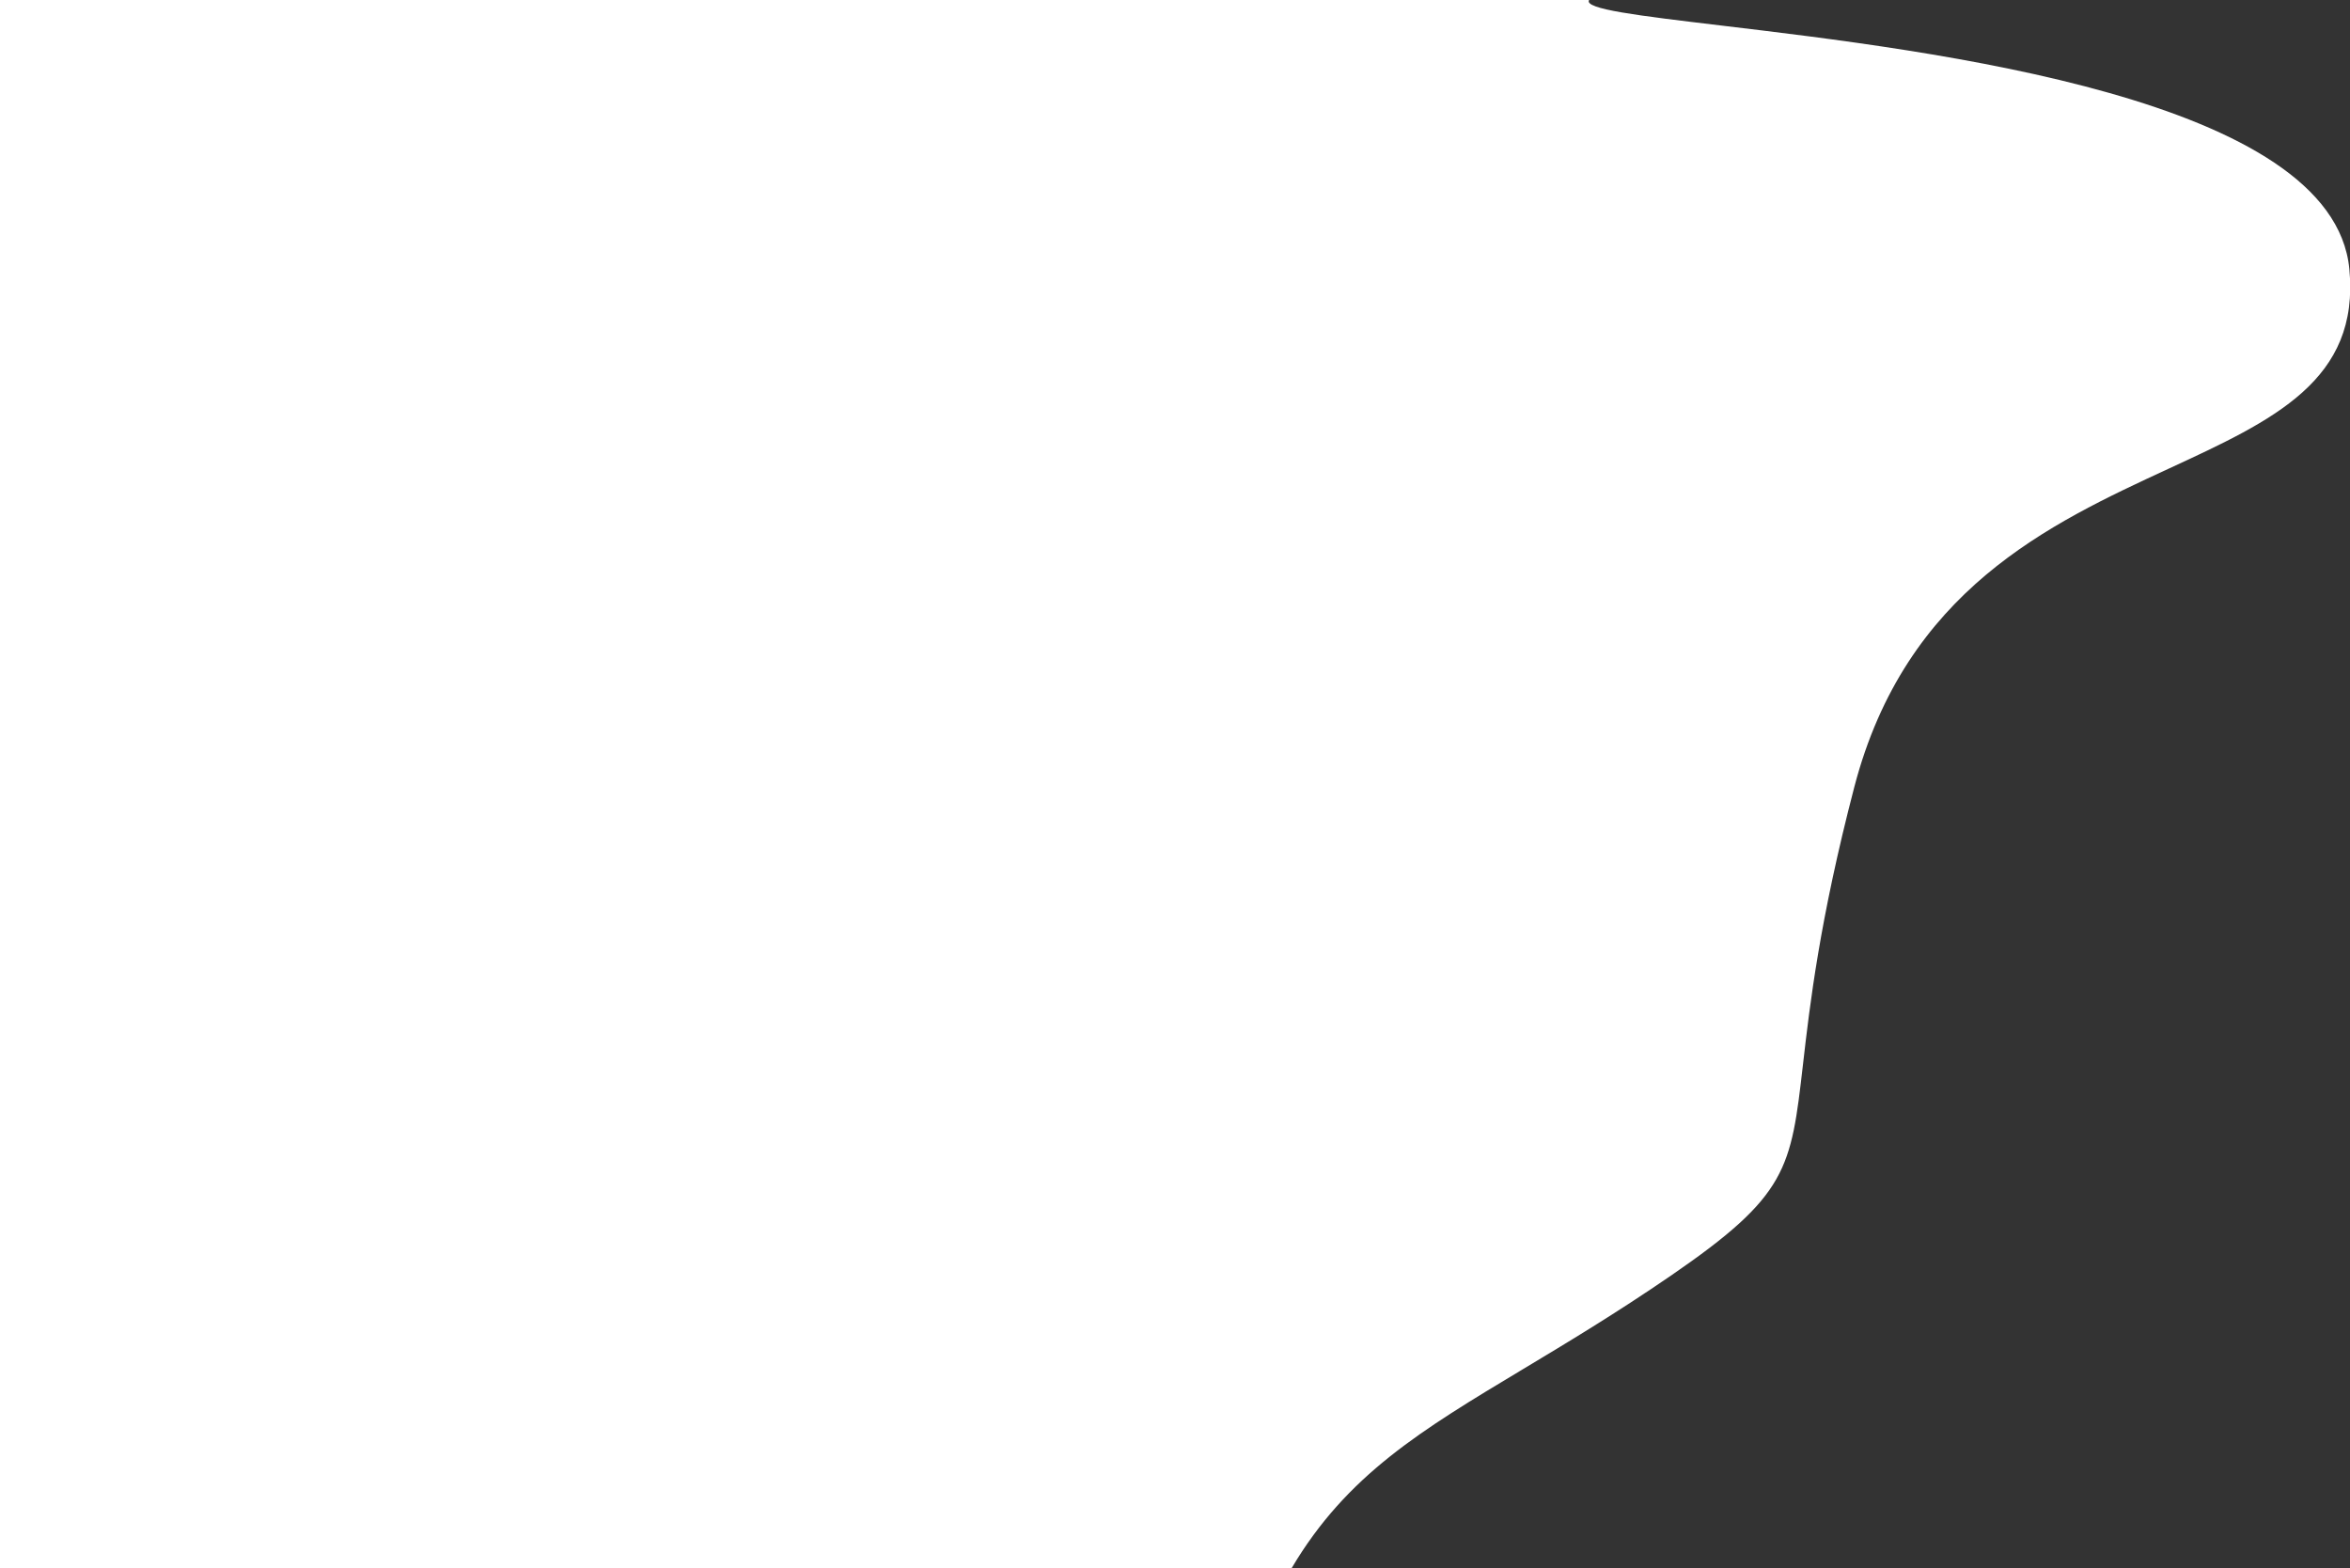 <svg width="1160" height="774" viewBox="0 0 1160 774" fill="none" xmlns="http://www.w3.org/2000/svg">
<rect x="0" y="0" width="1160" height="774" fill="#333333" stroke="none"/>
<g clip-path="url(#clip0_2839_5933)">
<path fill-rule="evenodd" clip-rule="evenodd" d="M784.417 0H0V774H637.589C664.859 727.969 701.379 706.049 751.858 675.749C773.416 662.809 797.52 648.341 824.537 629.814C882.561 590.023 884.049 577.074 890.005 525.219C893.364 495.984 898.143 454.384 915.273 388.637C940.615 291.375 1011.64 258.54 1070.71 231.234C1122.4 207.34 1164.93 187.679 1159.68 132.79C1151.63 48.648 954.794 25.154 849.419 12.577C808.648 7.71 781.57 4.478 784.417 0ZM1919.5 774V0H1920V774H1919.5Z" fill="white"/>
</g>
<defs>
<clipPath id="clip0_2839_5933">
<rect width="1160" height="774" fill="white"/>
</clipPath>
</defs>
</svg>
